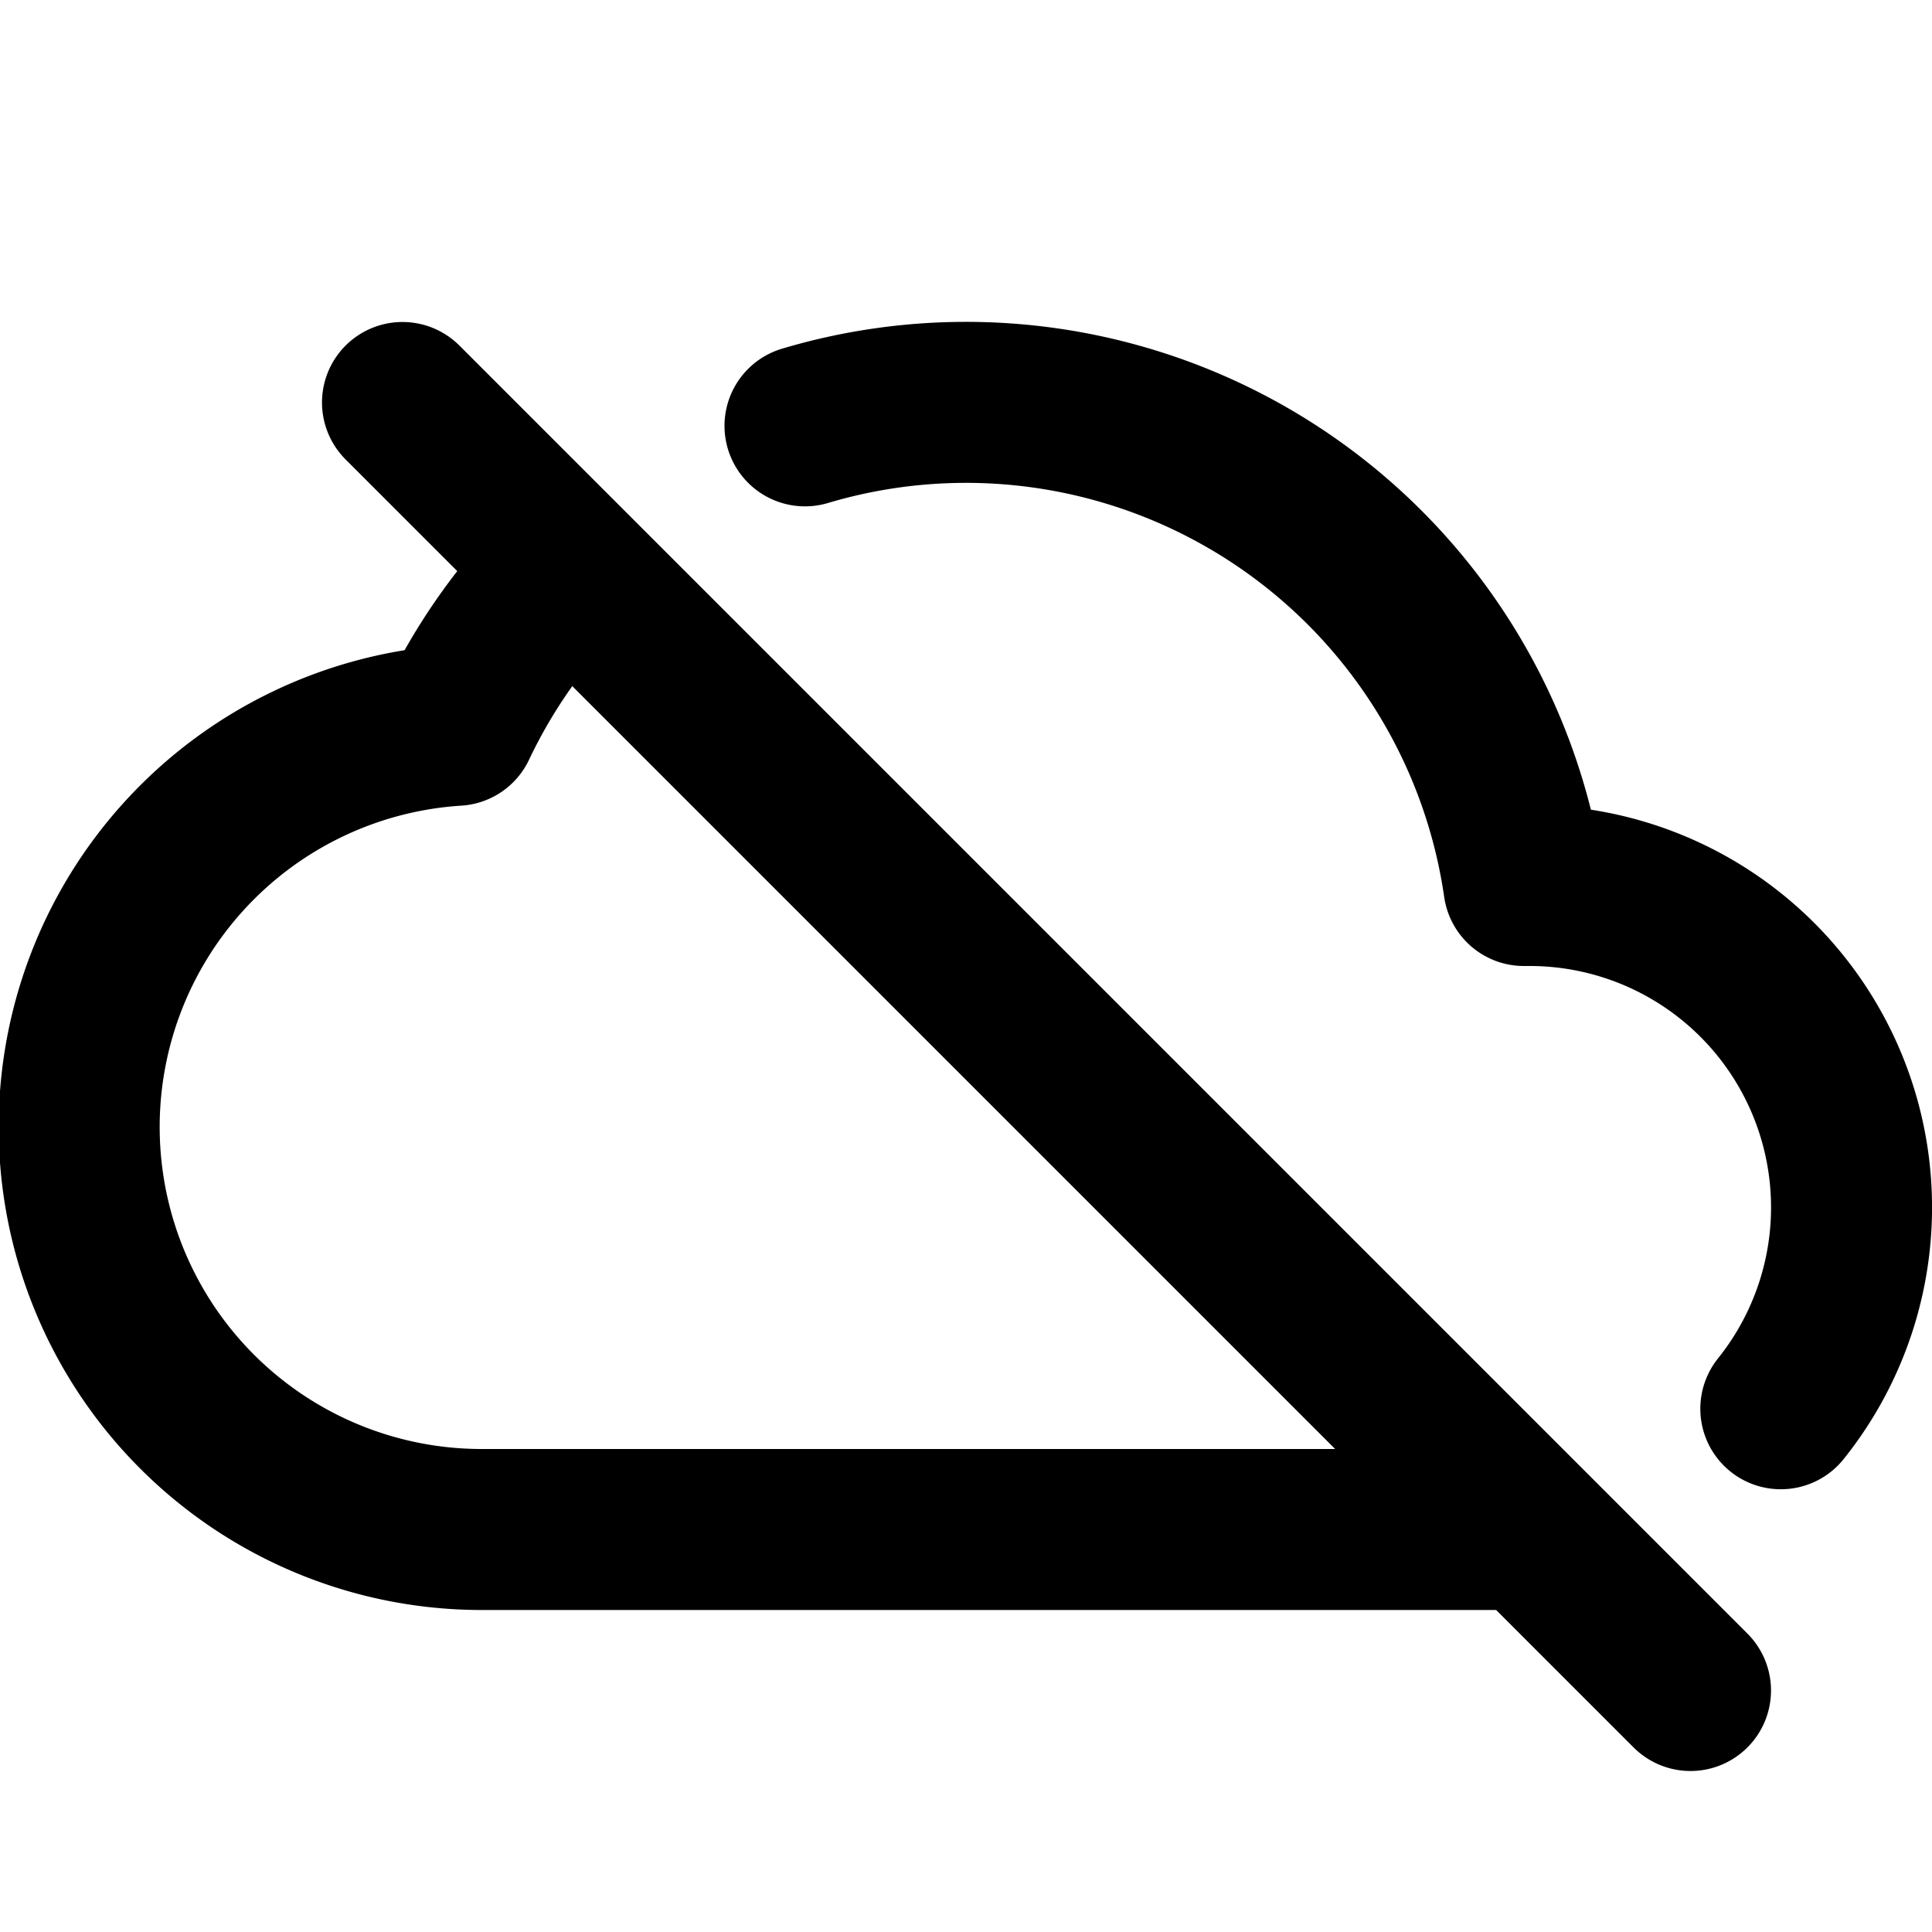 <?xml version="1.0" encoding="iso-8859-1"?>
<!-- Generator: www.svgicons.com -->
<svg xmlns="http://www.w3.org/2000/svg" width="800" height="800" viewBox="0 0 24 24">
<path fill="none" stroke="currentColor" stroke-linecap="round" stroke-linejoin="round" stroke-width="2" d="M19 19H6a5 5 0 0 1-.332-9.99a7.018 7.018 0 0 1 1.333-1.909M19 19L5 5m14 14l2 2M10 5.29A7.002 7.002 0 0 1 18.93 11H19a3.999 3.999 0 0 1 3.122 6.5"/>
</svg>